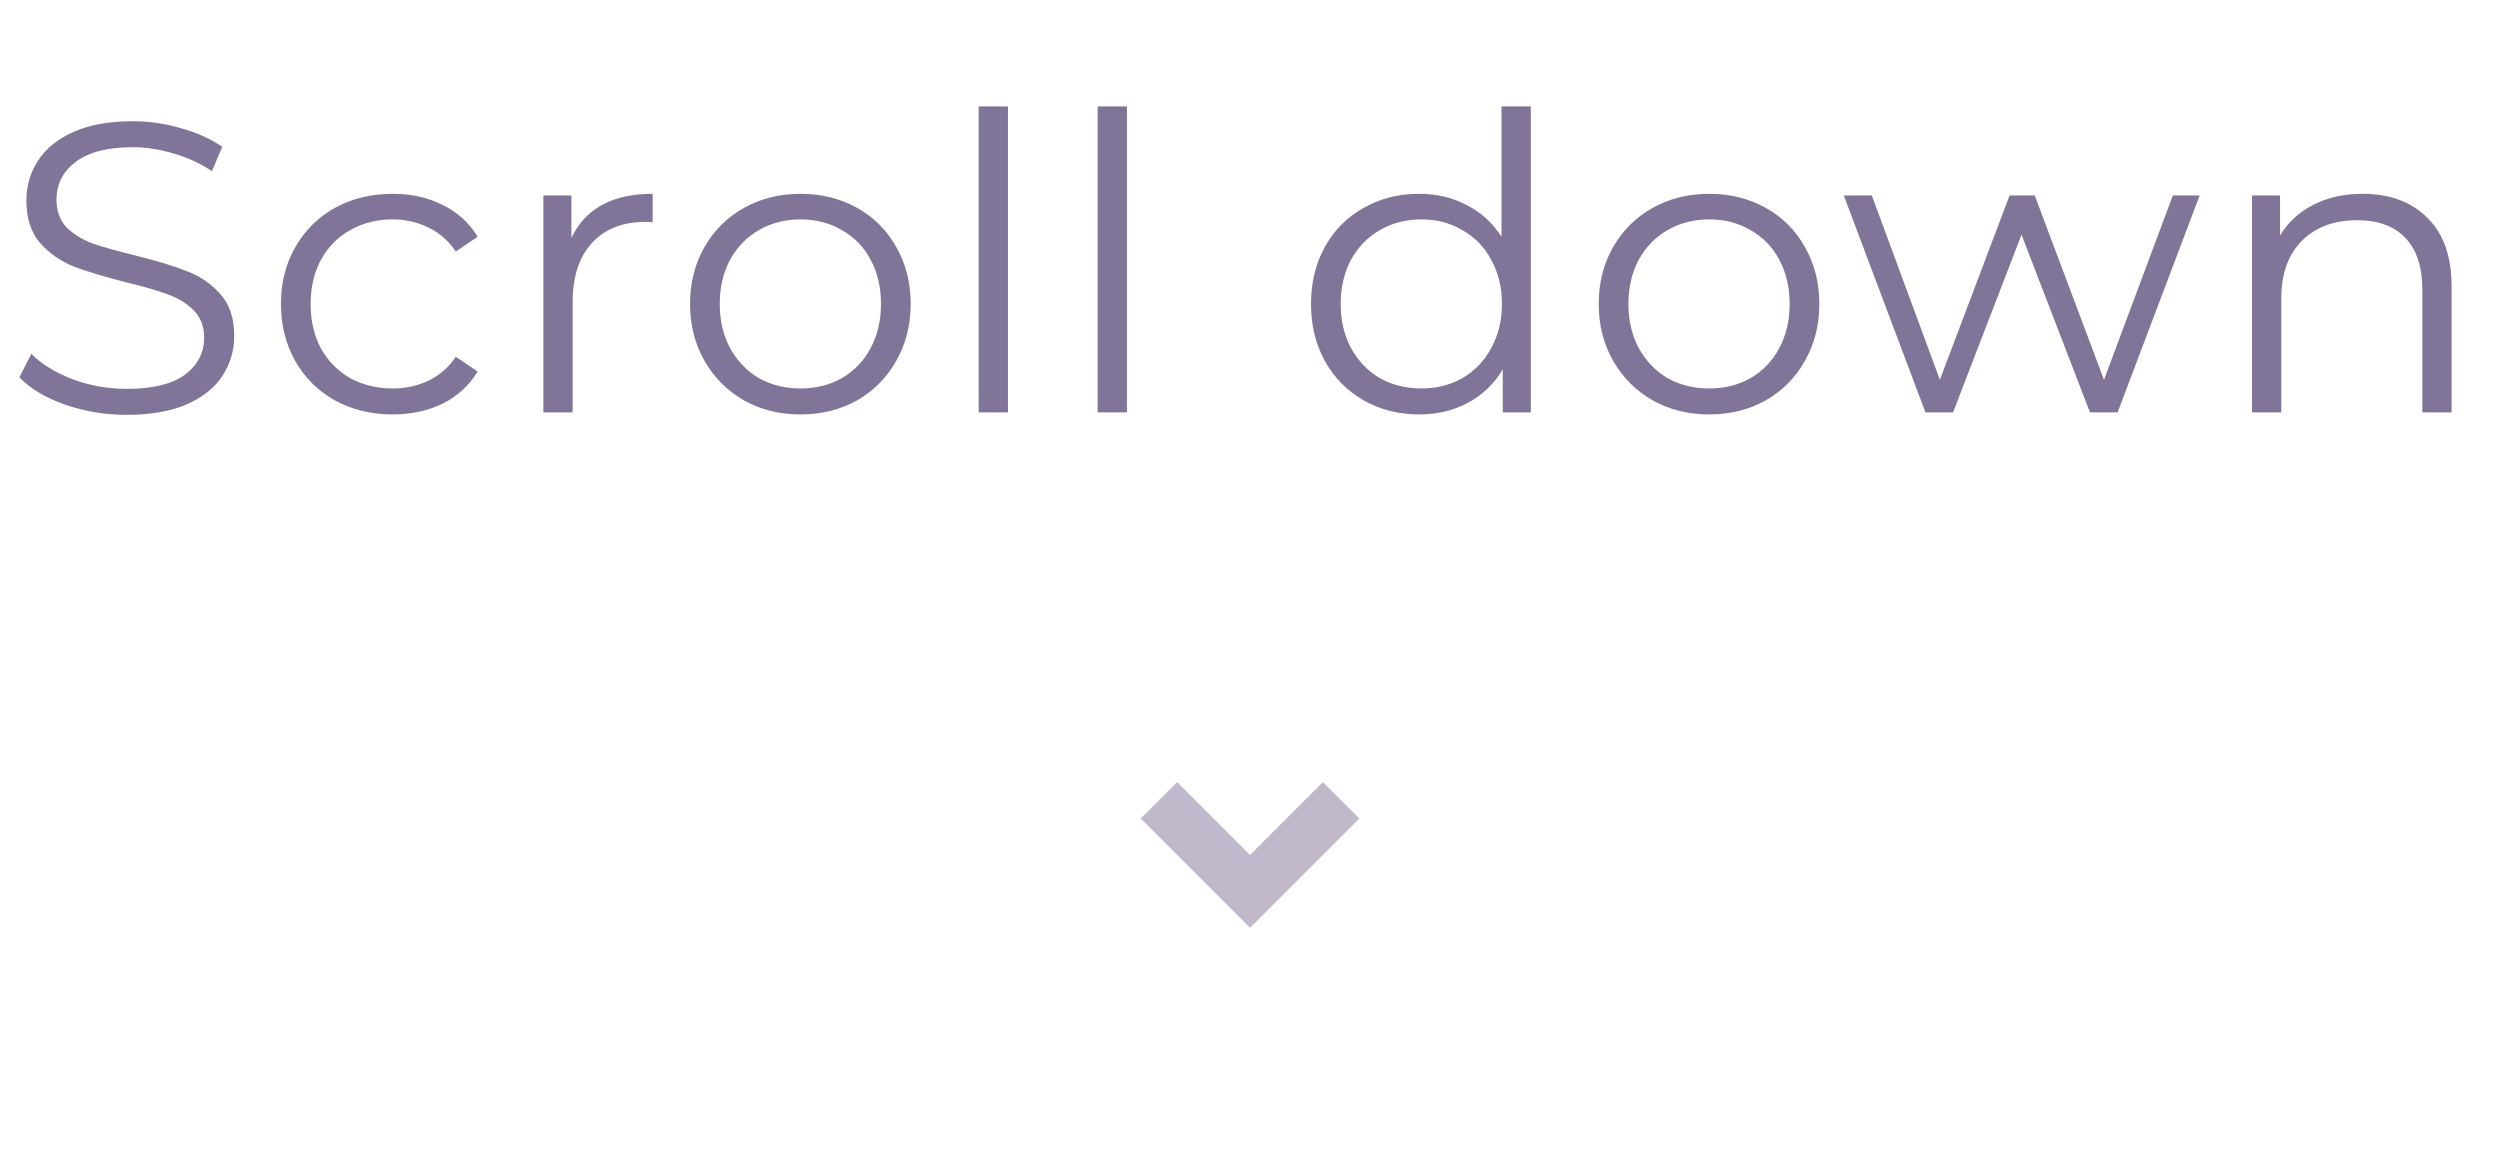 <?xml version="1.0" encoding="UTF-8"?> <svg xmlns="http://www.w3.org/2000/svg" width="97" height="45" viewBox="0 0 97 45" fill="none"> <path d="M4.912 16.096C4.08 16.096 3.28 15.963 2.512 15.696C1.755 15.429 1.168 15.077 0.752 14.64L1.216 13.728C1.621 14.133 2.16 14.464 2.832 14.72C3.504 14.965 4.197 15.088 4.912 15.088C5.915 15.088 6.667 14.907 7.168 14.544C7.669 14.171 7.92 13.691 7.92 13.104C7.92 12.656 7.781 12.299 7.504 12.032C7.237 11.765 6.907 11.563 6.512 11.424C6.117 11.275 5.568 11.115 4.864 10.944C4.021 10.731 3.349 10.528 2.848 10.336C2.347 10.133 1.915 9.829 1.552 9.424C1.2 9.019 1.024 8.469 1.024 7.776C1.024 7.211 1.173 6.699 1.472 6.24C1.771 5.771 2.229 5.397 2.848 5.12C3.467 4.843 4.235 4.704 5.152 4.704C5.792 4.704 6.416 4.795 7.024 4.976C7.643 5.147 8.176 5.387 8.624 5.696L8.224 6.64C7.755 6.331 7.253 6.101 6.72 5.952C6.187 5.792 5.664 5.712 5.152 5.712C4.171 5.712 3.429 5.904 2.928 6.288C2.437 6.661 2.192 7.147 2.192 7.744C2.192 8.192 2.325 8.555 2.592 8.832C2.869 9.099 3.211 9.307 3.616 9.456C4.032 9.595 4.587 9.749 5.28 9.92C6.101 10.123 6.763 10.325 7.264 10.528C7.776 10.72 8.208 11.019 8.56 11.424C8.912 11.819 9.088 12.357 9.088 13.04C9.088 13.605 8.933 14.123 8.624 14.592C8.325 15.051 7.861 15.419 7.232 15.696C6.603 15.963 5.829 16.096 4.912 16.096ZM15.236 16.08C14.404 16.08 13.657 15.899 12.996 15.536C12.345 15.173 11.833 14.667 11.46 14.016C11.086 13.355 10.9 12.613 10.9 11.792C10.9 10.971 11.086 10.235 11.46 9.584C11.833 8.933 12.345 8.427 12.996 8.064C13.657 7.701 14.404 7.52 15.236 7.52C15.961 7.52 16.606 7.664 17.172 7.952C17.748 8.229 18.201 8.64 18.532 9.184L17.684 9.76C17.406 9.344 17.054 9.035 16.628 8.832C16.201 8.619 15.737 8.512 15.236 8.512C14.628 8.512 14.078 8.651 13.588 8.928C13.108 9.195 12.729 9.579 12.452 10.08C12.185 10.581 12.052 11.152 12.052 11.792C12.052 12.443 12.185 13.019 12.452 13.52C12.729 14.011 13.108 14.395 13.588 14.672C14.078 14.939 14.628 15.072 15.236 15.072C15.737 15.072 16.201 14.971 16.628 14.768C17.054 14.565 17.406 14.256 17.684 13.84L18.532 14.416C18.201 14.96 17.748 15.376 17.172 15.664C16.596 15.941 15.95 16.08 15.236 16.08ZM22.171 9.232C22.438 8.667 22.833 8.24 23.355 7.952C23.889 7.664 24.545 7.52 25.323 7.52V8.624L25.051 8.608C24.166 8.608 23.473 8.88 22.971 9.424C22.47 9.968 22.219 10.731 22.219 11.712V16H21.083V7.584H22.171V9.232ZM31.062 16.08C30.252 16.08 29.521 15.899 28.87 15.536C28.22 15.163 27.707 14.651 27.334 14C26.961 13.349 26.774 12.613 26.774 11.792C26.774 10.971 26.961 10.235 27.334 9.584C27.707 8.933 28.22 8.427 28.87 8.064C29.521 7.701 30.252 7.52 31.062 7.52C31.873 7.52 32.603 7.701 33.254 8.064C33.905 8.427 34.411 8.933 34.774 9.584C35.148 10.235 35.334 10.971 35.334 11.792C35.334 12.613 35.148 13.349 34.774 14C34.411 14.651 33.905 15.163 33.254 15.536C32.603 15.899 31.873 16.08 31.062 16.08ZM31.062 15.072C31.66 15.072 32.193 14.939 32.662 14.672C33.142 14.395 33.516 14.005 33.782 13.504C34.049 13.003 34.182 12.432 34.182 11.792C34.182 11.152 34.049 10.581 33.782 10.08C33.516 9.579 33.142 9.195 32.662 8.928C32.193 8.651 31.66 8.512 31.062 8.512C30.465 8.512 29.926 8.651 29.446 8.928C28.977 9.195 28.604 9.579 28.326 10.08C28.059 10.581 27.926 11.152 27.926 11.792C27.926 12.432 28.059 13.003 28.326 13.504C28.604 14.005 28.977 14.395 29.446 14.672C29.926 14.939 30.465 15.072 31.062 15.072ZM37.973 4.128H39.109V16H37.973V4.128ZM42.59 4.128H43.726V16H42.59V4.128ZM59.395 4.128V16H58.307V14.336C57.965 14.901 57.512 15.333 56.947 15.632C56.392 15.931 55.763 16.08 55.059 16.08C54.269 16.08 53.555 15.899 52.915 15.536C52.275 15.173 51.773 14.667 51.411 14.016C51.048 13.365 50.867 12.624 50.867 11.792C50.867 10.96 51.048 10.219 51.411 9.568C51.773 8.917 52.275 8.416 52.915 8.064C53.555 7.701 54.269 7.52 55.059 7.52C55.741 7.52 56.355 7.664 56.899 7.952C57.453 8.229 57.907 8.64 58.259 9.184V4.128H59.395ZM55.155 15.072C55.741 15.072 56.269 14.939 56.739 14.672C57.219 14.395 57.592 14.005 57.859 13.504C58.136 13.003 58.275 12.432 58.275 11.792C58.275 11.152 58.136 10.581 57.859 10.08C57.592 9.579 57.219 9.195 56.739 8.928C56.269 8.651 55.741 8.512 55.155 8.512C54.557 8.512 54.019 8.651 53.539 8.928C53.069 9.195 52.696 9.579 52.419 10.08C52.152 10.581 52.019 11.152 52.019 11.792C52.019 12.432 52.152 13.003 52.419 13.504C52.696 14.005 53.069 14.395 53.539 14.672C54.019 14.939 54.557 15.072 55.155 15.072ZM66.318 16.08C65.508 16.08 64.777 15.899 64.126 15.536C63.476 15.163 62.964 14.651 62.59 14C62.217 13.349 62.03 12.613 62.03 11.792C62.03 10.971 62.217 10.235 62.59 9.584C62.964 8.933 63.476 8.427 64.126 8.064C64.777 7.701 65.508 7.52 66.318 7.52C67.129 7.52 67.86 7.701 68.51 8.064C69.161 8.427 69.668 8.933 70.03 9.584C70.404 10.235 70.59 10.971 70.59 11.792C70.59 12.613 70.404 13.349 70.03 14C69.668 14.651 69.161 15.163 68.51 15.536C67.86 15.899 67.129 16.08 66.318 16.08ZM66.318 15.072C66.916 15.072 67.449 14.939 67.918 14.672C68.398 14.395 68.772 14.005 69.038 13.504C69.305 13.003 69.438 12.432 69.438 11.792C69.438 11.152 69.305 10.581 69.038 10.08C68.772 9.579 68.398 9.195 67.918 8.928C67.449 8.651 66.916 8.512 66.318 8.512C65.721 8.512 65.182 8.651 64.702 8.928C64.233 9.195 63.86 9.579 63.582 10.08C63.316 10.581 63.182 11.152 63.182 11.792C63.182 12.432 63.316 13.003 63.582 13.504C63.86 14.005 64.233 14.395 64.702 14.672C65.182 14.939 65.721 15.072 66.318 15.072ZM85.347 7.584L82.163 16H81.091L78.435 9.104L75.779 16H74.707L71.539 7.584H72.627L75.267 14.736L77.971 7.584H78.947L81.635 14.736L84.307 7.584H85.347ZM91.666 7.52C92.722 7.52 93.559 7.829 94.178 8.448C94.807 9.056 95.122 9.947 95.122 11.12V16H93.986V11.232C93.986 10.357 93.767 9.691 93.33 9.232C92.892 8.773 92.268 8.544 91.458 8.544C90.551 8.544 89.831 8.816 89.298 9.36C88.775 9.893 88.514 10.635 88.514 11.584V16H87.378V7.584H88.466V9.136C88.775 8.624 89.202 8.229 89.746 7.952C90.3 7.664 90.94 7.52 91.666 7.52Z" fill="#817499"></path> <g opacity="0.5"> <path d="M48.501 36L44.258 31.757L45.673 30.343L48.501 33.172L51.329 30.343L52.744 31.757L48.501 36Z" fill="#817499"></path> </g> </svg> 
